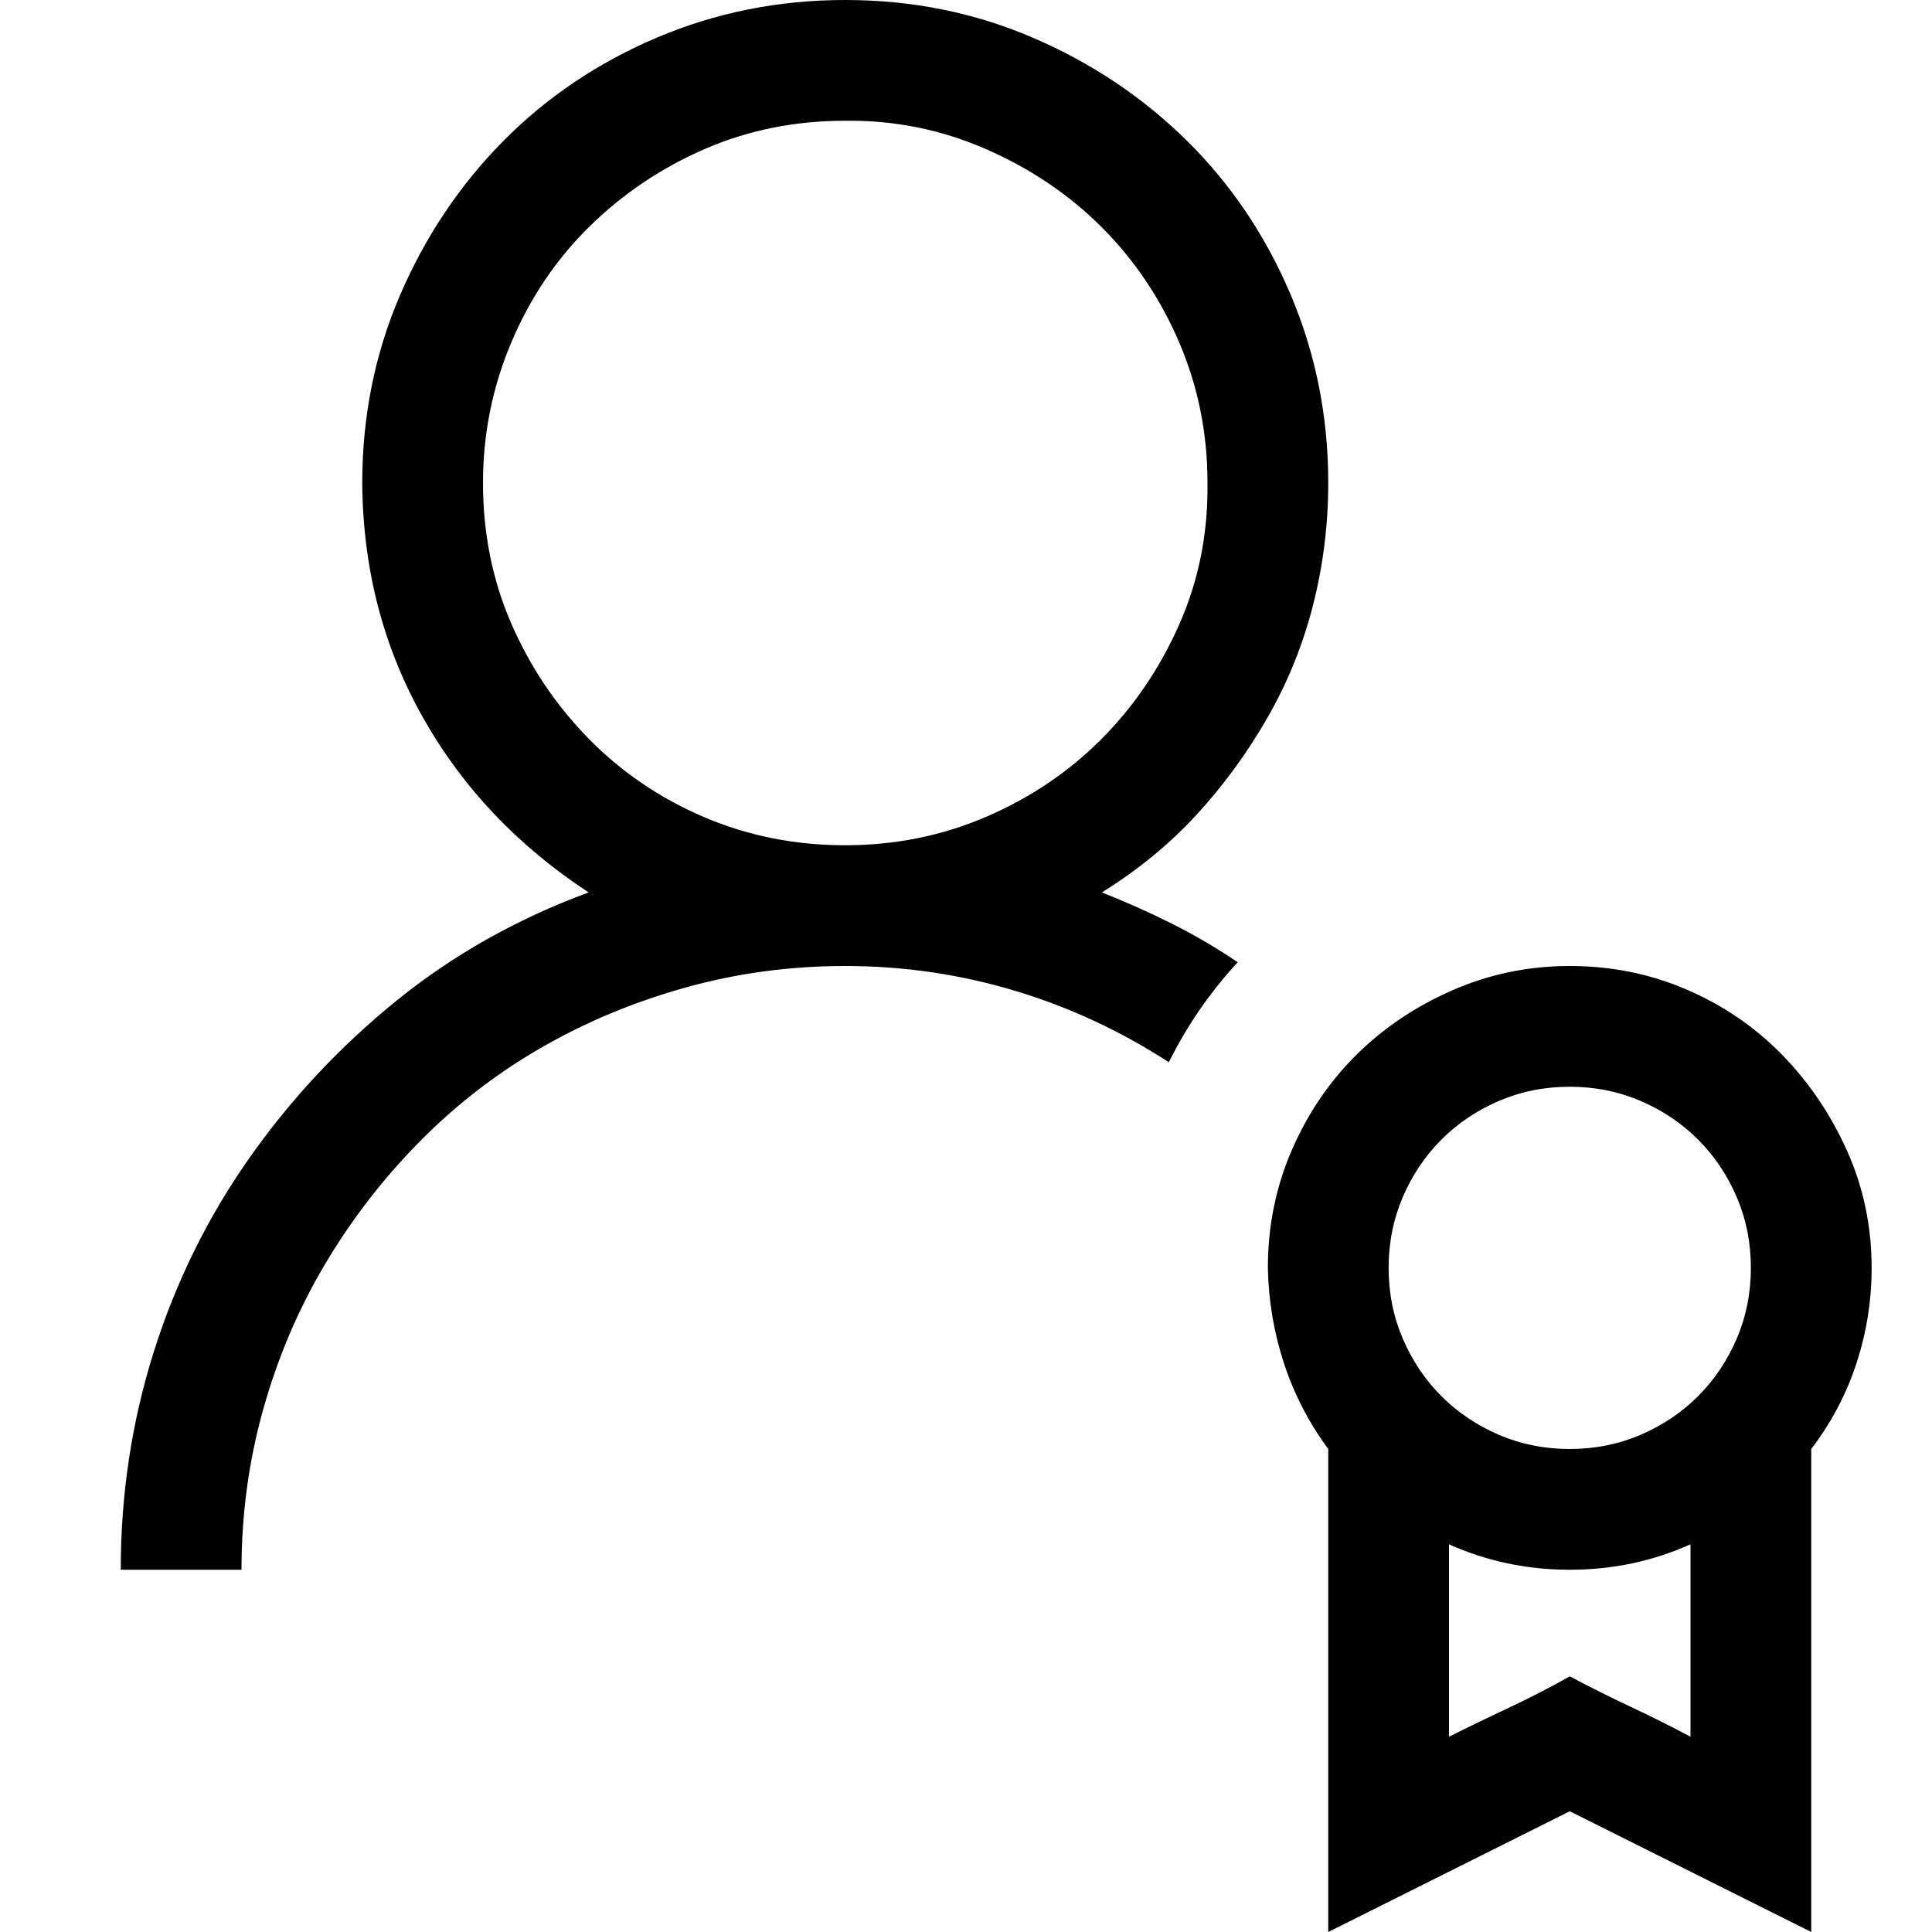 <svg xmlns="http://www.w3.org/2000/svg" fill="none" viewBox="0 0 56 56" height="56" width="56">
<path fill="black" d="M31.938 25.867C32.63 26.141 33.305 26.441 33.961 26.77C34.617 27.098 35.255 27.471 35.875 27.891C35.474 28.328 35.109 28.784 34.781 29.258C34.453 29.732 34.152 30.242 33.879 30.789C32.475 29.878 30.98 29.185 29.395 28.711C27.809 28.237 26.177 28 24.5 28C22.896 28 21.346 28.21 19.852 28.629C18.357 29.048 16.962 29.631 15.668 30.379C14.374 31.126 13.198 32.038 12.141 33.113C11.083 34.189 10.172 35.374 9.406 36.668C8.641 37.962 8.048 39.357 7.629 40.852C7.21 42.346 7 43.896 7 45.5H3.5C3.5 43.312 3.819 41.207 4.457 39.184C5.095 37.16 6.016 35.292 7.219 33.578C8.422 31.865 9.844 30.342 11.484 29.012C13.125 27.681 14.984 26.633 17.062 25.867C15.003 24.518 13.398 22.823 12.25 20.781C11.102 18.74 10.518 16.479 10.5 14C10.5 12.068 10.865 10.254 11.594 8.559C12.323 6.863 13.316 5.378 14.574 4.102C15.832 2.826 17.318 1.823 19.031 1.094C20.745 0.365 22.568 0 24.5 0C26.432 0 28.246 0.365 29.941 1.094C31.637 1.823 33.122 2.816 34.398 4.074C35.675 5.332 36.677 6.818 37.406 8.531C38.135 10.245 38.5 12.068 38.5 14C38.5 15.203 38.354 16.379 38.062 17.527C37.771 18.676 37.333 19.76 36.75 20.781C36.167 21.802 35.483 22.741 34.699 23.598C33.915 24.454 32.995 25.211 31.938 25.867ZM14 14C14 15.458 14.273 16.816 14.82 18.074C15.367 19.332 16.115 20.444 17.062 21.41C18.01 22.376 19.122 23.133 20.398 23.68C21.674 24.227 23.042 24.5 24.5 24.5C25.94 24.5 27.298 24.227 28.574 23.68C29.85 23.133 30.962 22.385 31.91 21.438C32.858 20.49 33.615 19.378 34.18 18.102C34.745 16.826 35.018 15.458 35 14C35 12.56 34.727 11.202 34.18 9.926C33.633 8.65 32.885 7.538 31.938 6.59C30.99 5.642 29.869 4.885 28.574 4.32C27.28 3.755 25.922 3.482 24.5 3.5C23.042 3.5 21.684 3.773 20.426 4.32C19.168 4.867 18.056 5.615 17.09 6.562C16.124 7.51 15.367 8.632 14.82 9.926C14.273 11.22 14 12.578 14 14ZM54.25 36.75C54.25 37.698 54.104 38.618 53.812 39.512C53.521 40.405 53.083 41.234 52.5 42V56L45.5 52.5L38.5 56V42C37.935 41.234 37.507 40.405 37.215 39.512C36.923 38.618 36.768 37.698 36.75 36.75C36.75 35.547 36.978 34.417 37.434 33.359C37.889 32.302 38.509 31.381 39.293 30.598C40.077 29.814 41.007 29.185 42.082 28.711C43.158 28.237 44.297 28 45.5 28C46.703 28 47.833 28.228 48.891 28.684C49.948 29.139 50.868 29.768 51.652 30.57C52.436 31.372 53.065 32.302 53.539 33.359C54.013 34.417 54.25 35.547 54.25 36.75ZM45.5 31.5C44.771 31.5 44.087 31.637 43.449 31.91C42.811 32.184 42.255 32.557 41.781 33.031C41.307 33.505 40.934 34.061 40.66 34.699C40.387 35.337 40.25 36.021 40.25 36.75C40.25 37.479 40.387 38.163 40.66 38.801C40.934 39.439 41.307 39.995 41.781 40.469C42.255 40.943 42.811 41.316 43.449 41.59C44.087 41.863 44.771 42 45.5 42C46.229 42 46.913 41.863 47.551 41.59C48.189 41.316 48.745 40.943 49.219 40.469C49.693 39.995 50.066 39.439 50.34 38.801C50.613 38.163 50.75 37.479 50.75 36.75C50.75 36.021 50.613 35.337 50.34 34.699C50.066 34.061 49.693 33.505 49.219 33.031C48.745 32.557 48.189 32.184 47.551 31.91C46.913 31.637 46.229 31.5 45.5 31.5ZM49 50.34V44.762C47.906 45.254 46.74 45.5 45.5 45.5C44.26 45.5 43.094 45.254 42 44.762V50.34C42.583 50.048 43.167 49.766 43.75 49.492C44.333 49.219 44.917 48.918 45.5 48.59C46.083 48.9 46.667 49.191 47.25 49.465C47.833 49.738 48.417 50.03 49 50.34Z"></path>
</svg>

